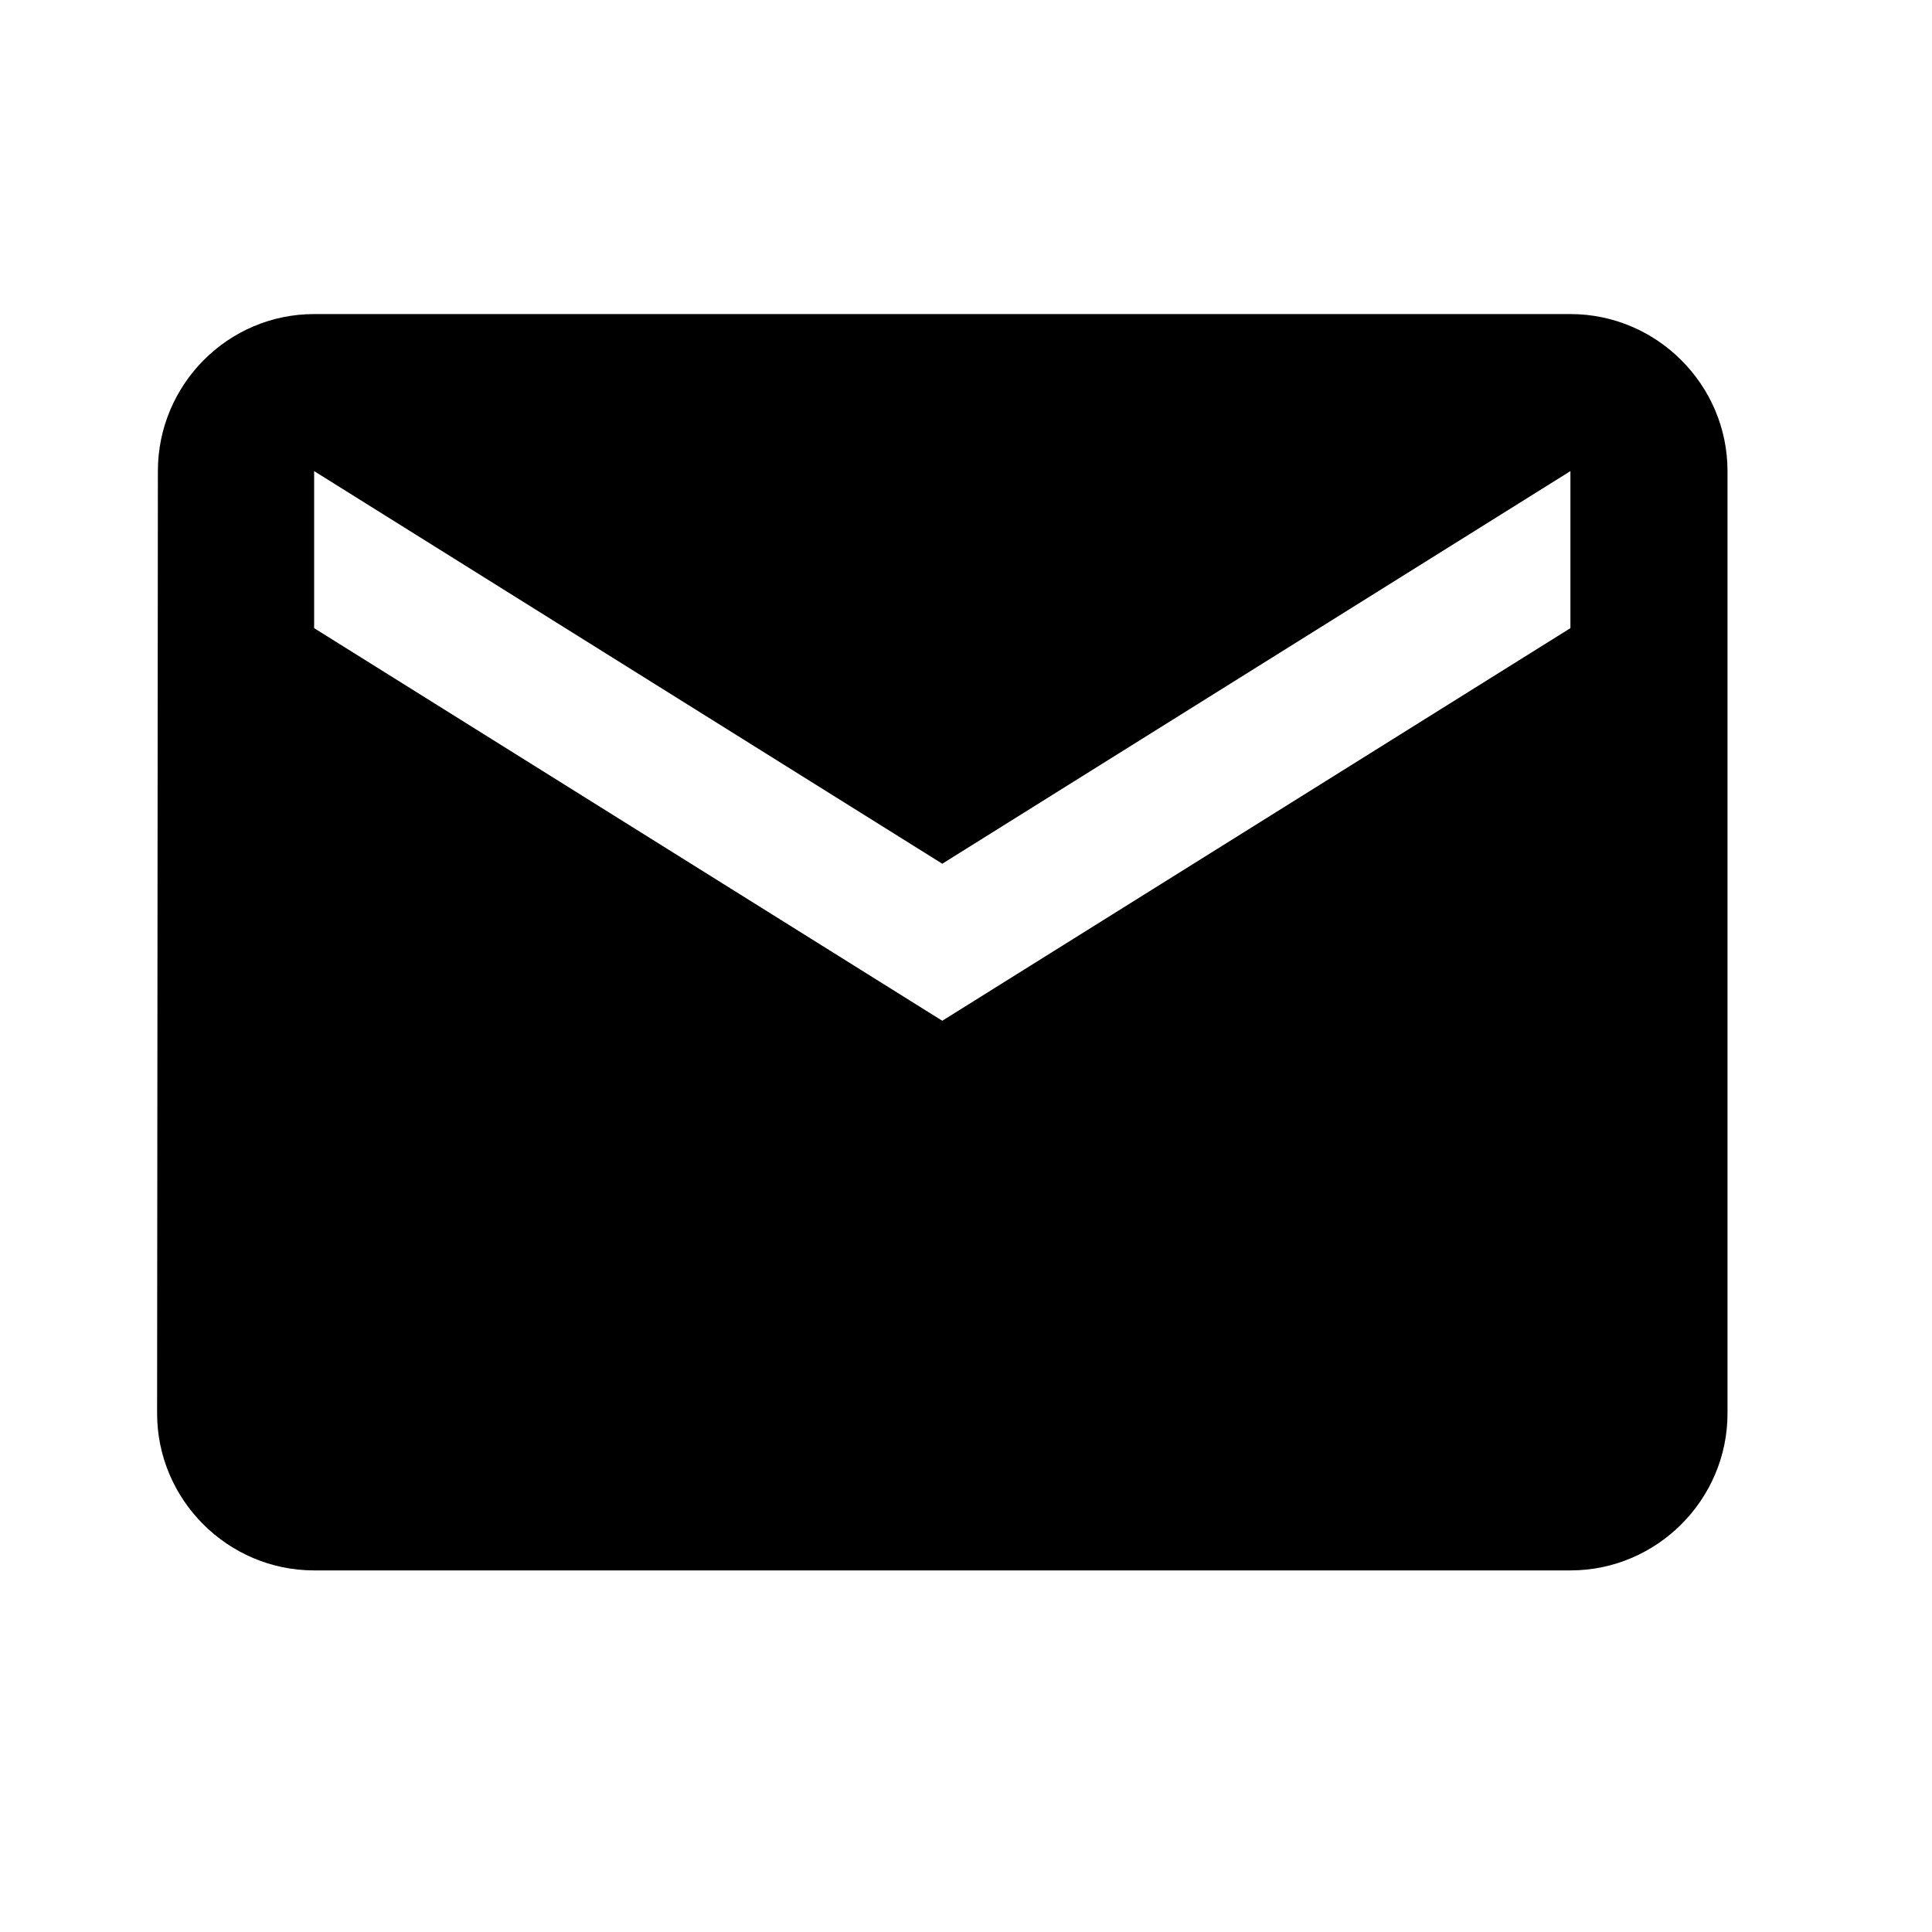 <svg width="32" height="32" viewBox="0 0 32 32" fill="none" xmlns="http://www.w3.org/2000/svg">
<path d="M26.011 5.202H5.203C3.772 5.202 2.615 6.373 2.615 7.803L2.602 23.41C2.602 24.84 3.772 26.011 5.203 26.011H26.011C27.442 26.011 28.613 24.84 28.613 23.41V7.803C28.613 6.373 27.442 5.202 26.011 5.202ZM26.011 10.404L15.607 16.907L5.203 10.404V7.803L15.607 14.306L26.011 7.803V10.404Z" fill="black"/>
</svg>
